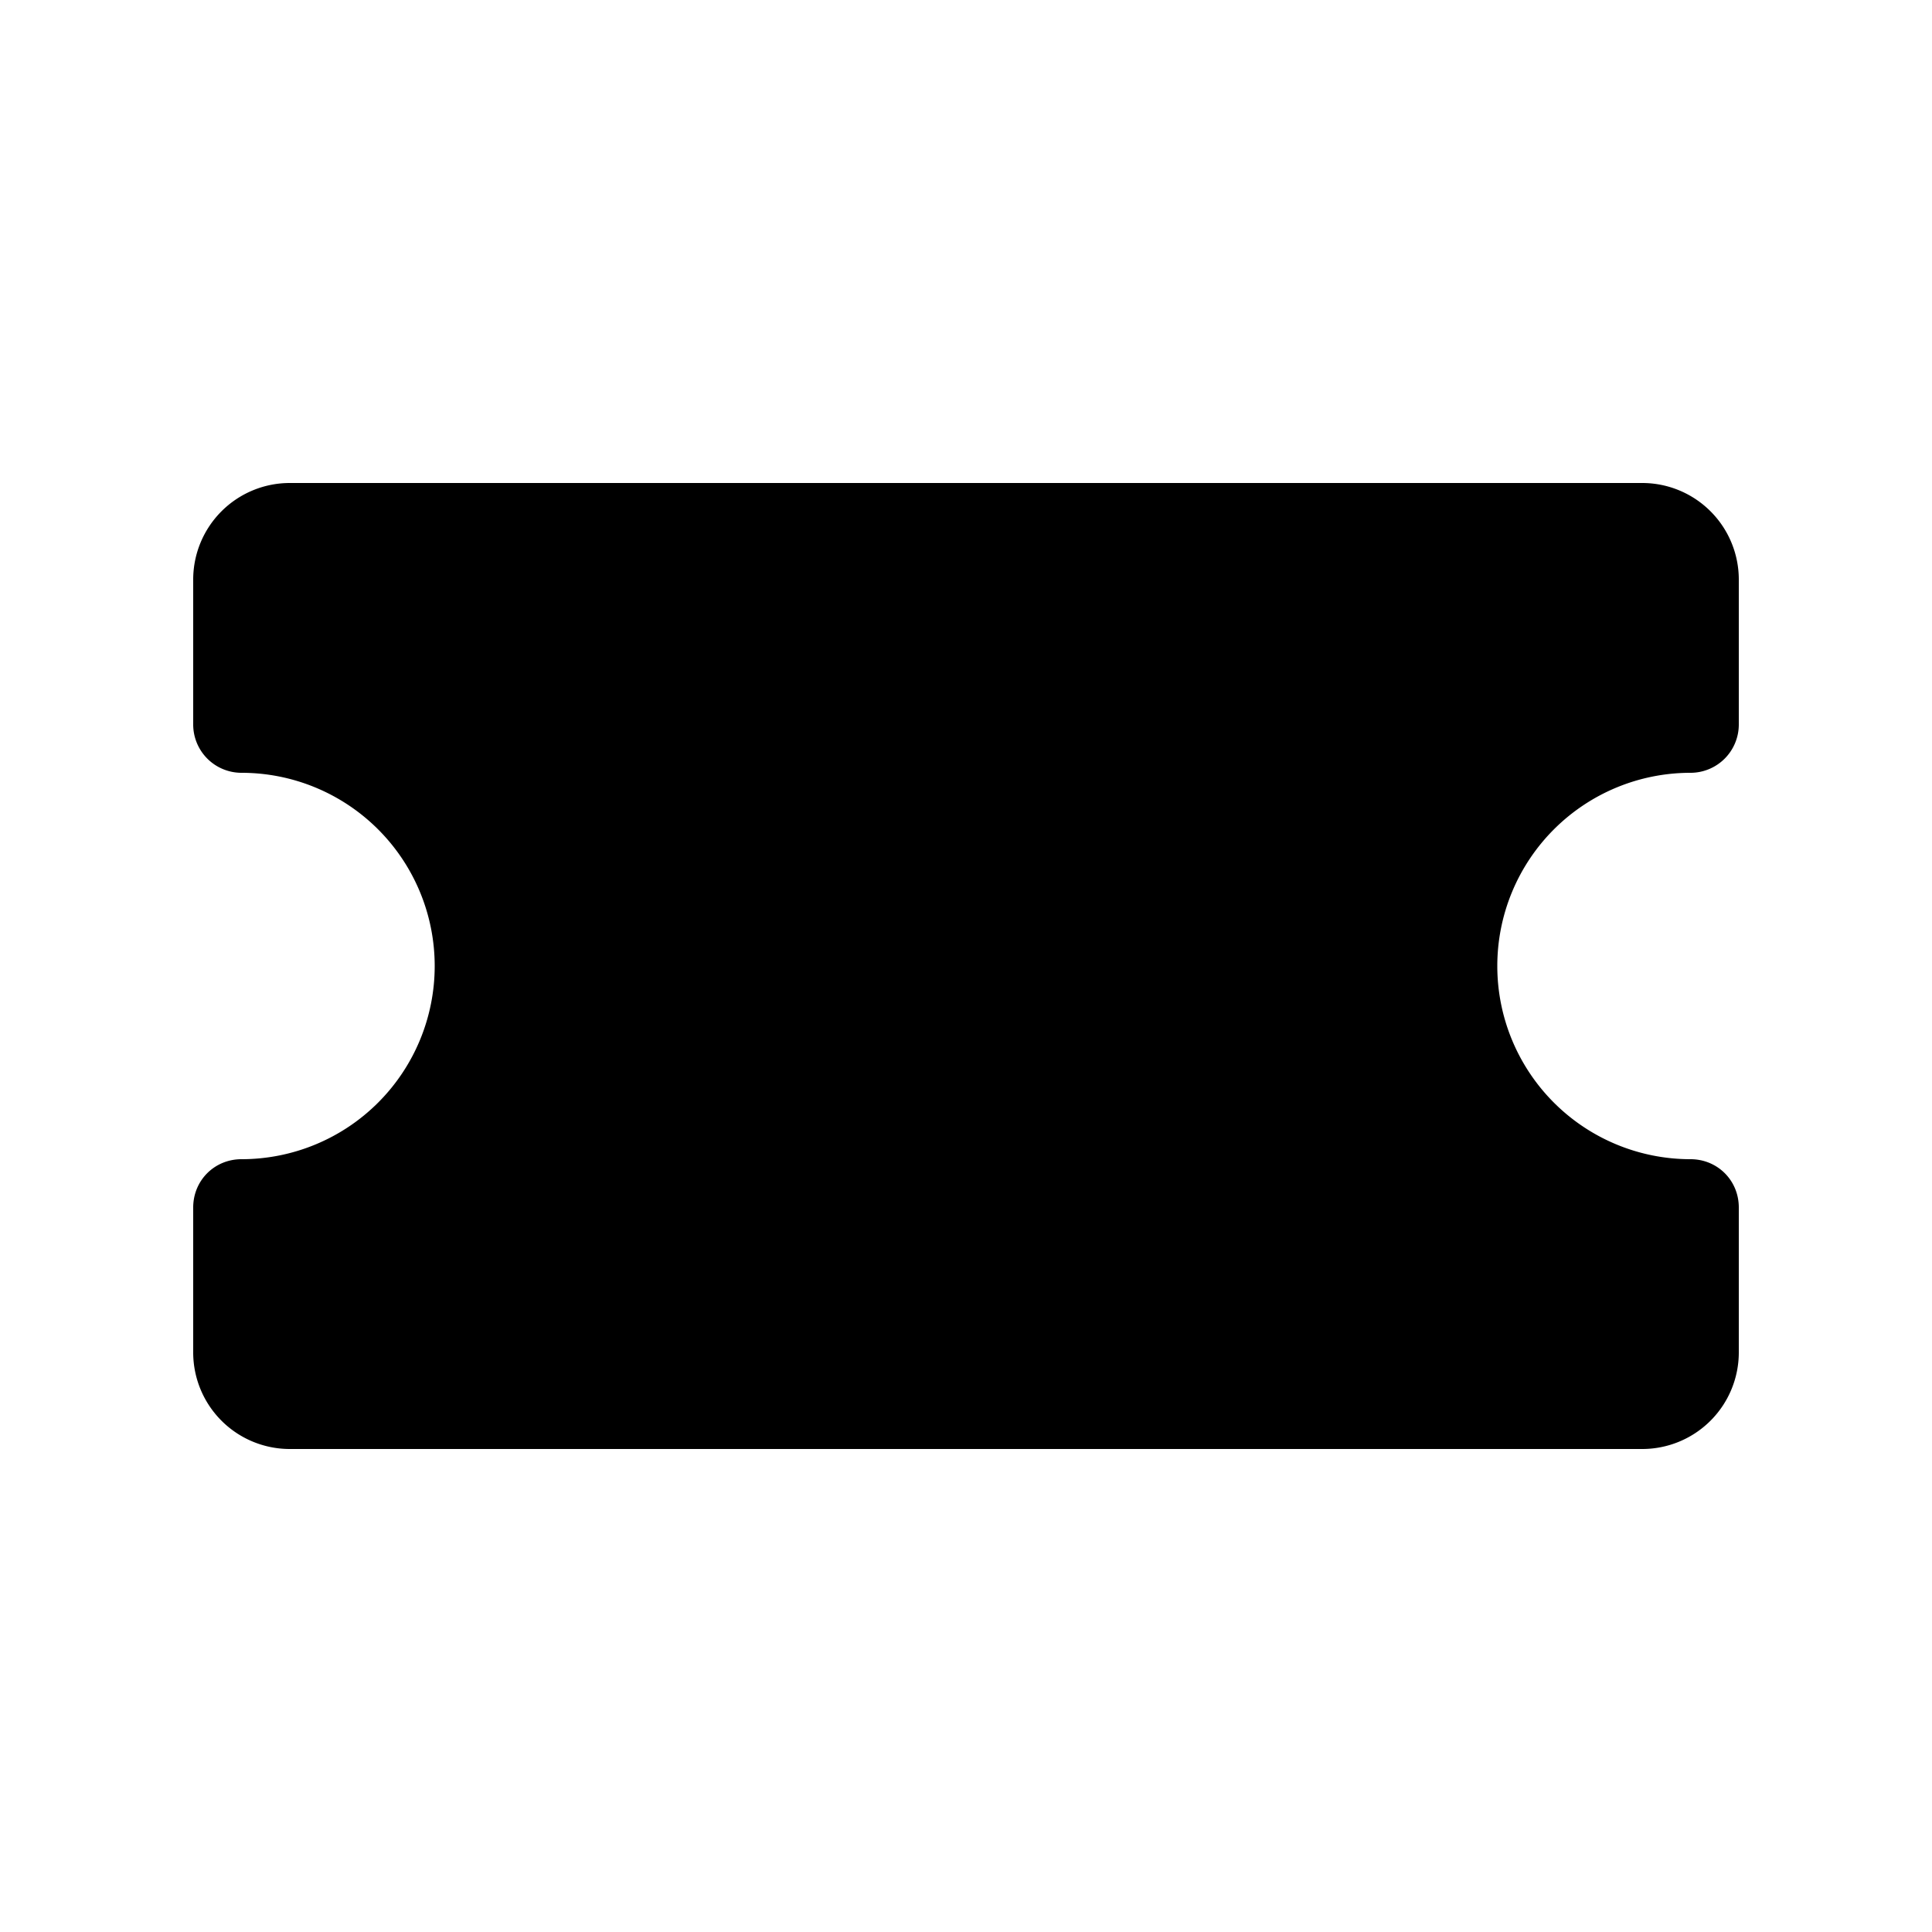 <svg width="20" height="20" viewBox="0 0 20 20" xmlns="http://www.w3.org/2000/svg"><path d="M18 6v1.5a.5.5 0 0 1-.5.5 2 2 0 1 0 0 4c.28 0 .5.22.5.5V14a1 1 0 0 1-1 1H3a1 1 0 0 1-1-1v-1.5c0-.28.22-.5.5-.5a2 2 0 1 0 0-4 .5.5 0 0 1-.5-.5V6a1 1 0 0 1 1-1h14a1 1 0 0 1 1 1Z"/></svg>